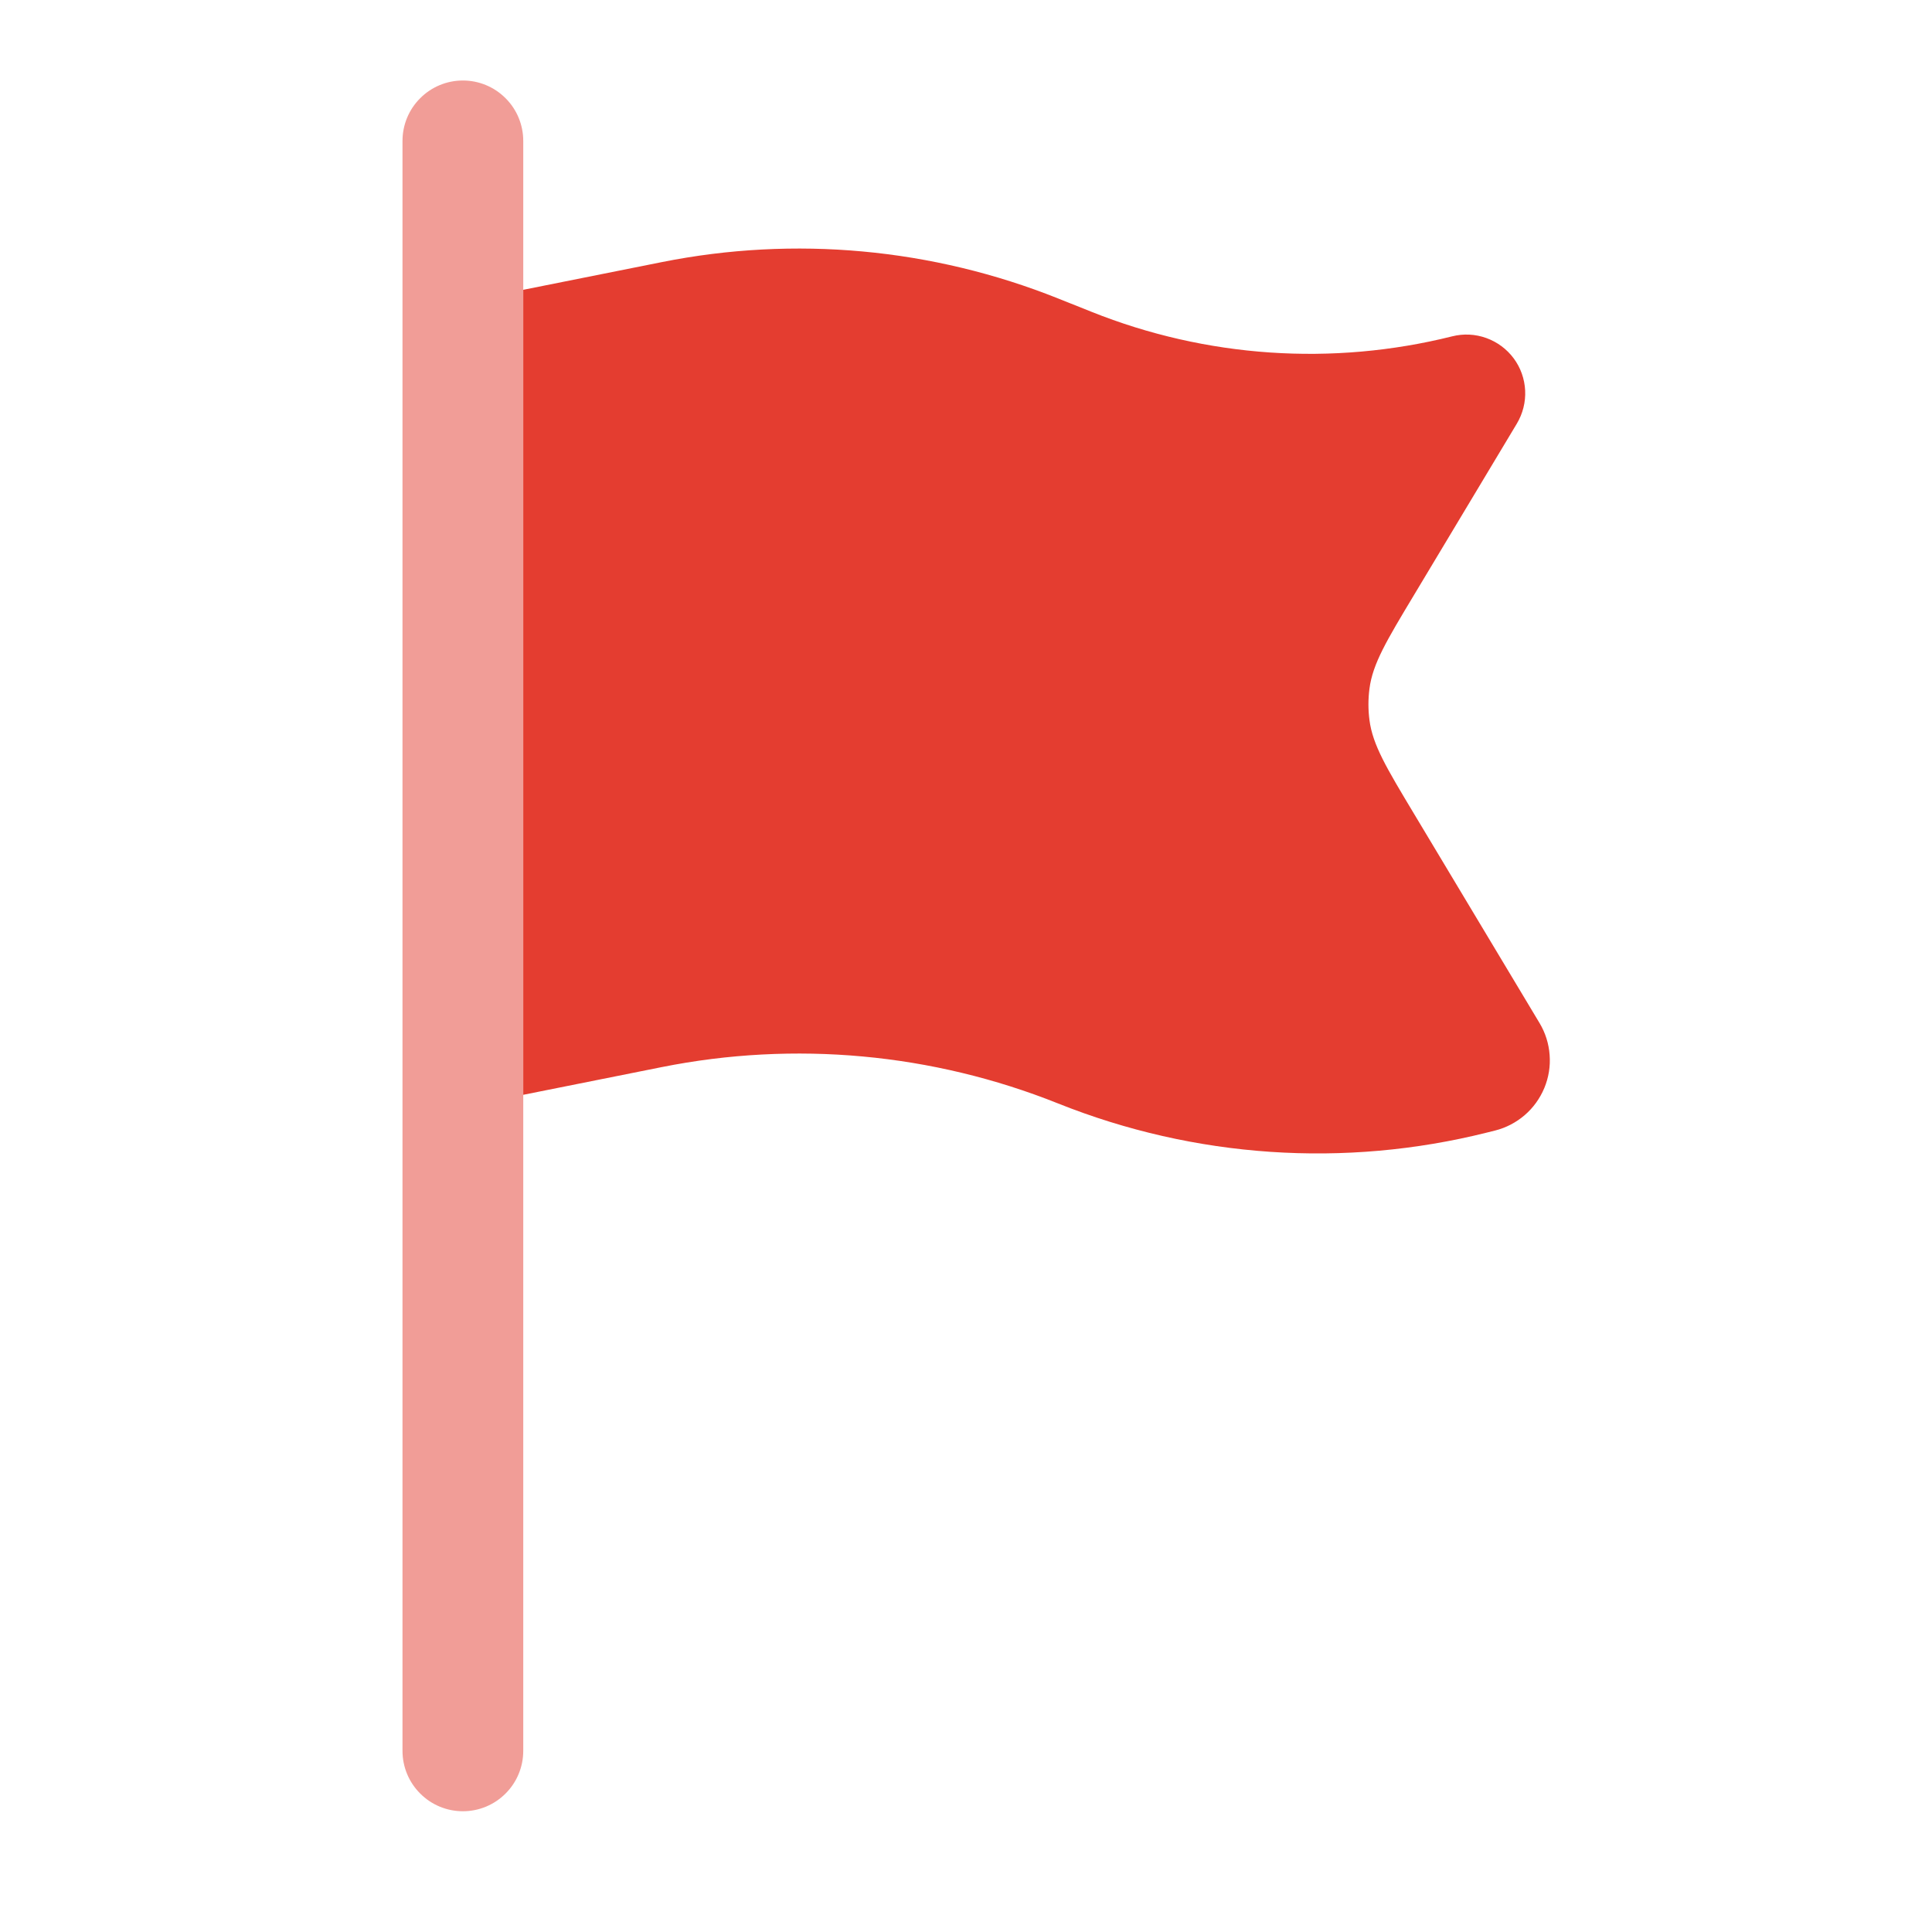 <svg width="24" height="24" viewBox="0 0 24 24" fill="none" xmlns="http://www.w3.org/2000/svg">
<path opacity="0.5" fill-rule="evenodd" clip-rule="evenodd" d="M6.5 1.75C6.5 1.551 6.421 1.36 6.28 1.22C6.14 1.079 5.949 1 5.75 1C5.551 1 5.36 1.079 5.22 1.22C5.079 1.36 5 1.551 5 1.75V21.75C5 21.949 5.079 22.14 5.22 22.28C5.36 22.421 5.551 22.5 5.75 22.5C5.949 22.5 6.14 22.421 6.28 22.28C6.421 22.14 6.5 21.949 6.5 21.75V1.75Z" fill="#E43D30"/>
<path d="M13.558 3.873L13.145 3.708C11.582 3.083 9.871 2.926 8.221 3.256L6.5 3.6V13.6L8.22 13.256C9.871 12.926 11.582 13.083 13.145 13.708C14.839 14.385 16.703 14.512 18.472 14.069L18.572 14.044C18.708 14.01 18.834 13.944 18.941 13.852C19.047 13.761 19.13 13.645 19.184 13.516C19.238 13.386 19.261 13.245 19.25 13.105C19.24 12.965 19.197 12.829 19.125 12.709L17.565 10.108C17.223 9.538 17.052 9.254 17.012 8.945C16.995 8.816 16.995 8.684 17.012 8.555C17.052 8.246 17.223 7.961 17.565 7.392L18.843 5.262C18.917 5.138 18.953 4.995 18.946 4.851C18.939 4.707 18.89 4.568 18.804 4.452C18.718 4.336 18.599 4.248 18.463 4.199C18.327 4.15 18.18 4.143 18.04 4.178C16.551 4.55 14.983 4.443 13.558 3.873Z" fill="#E43D30"/>
</svg>
